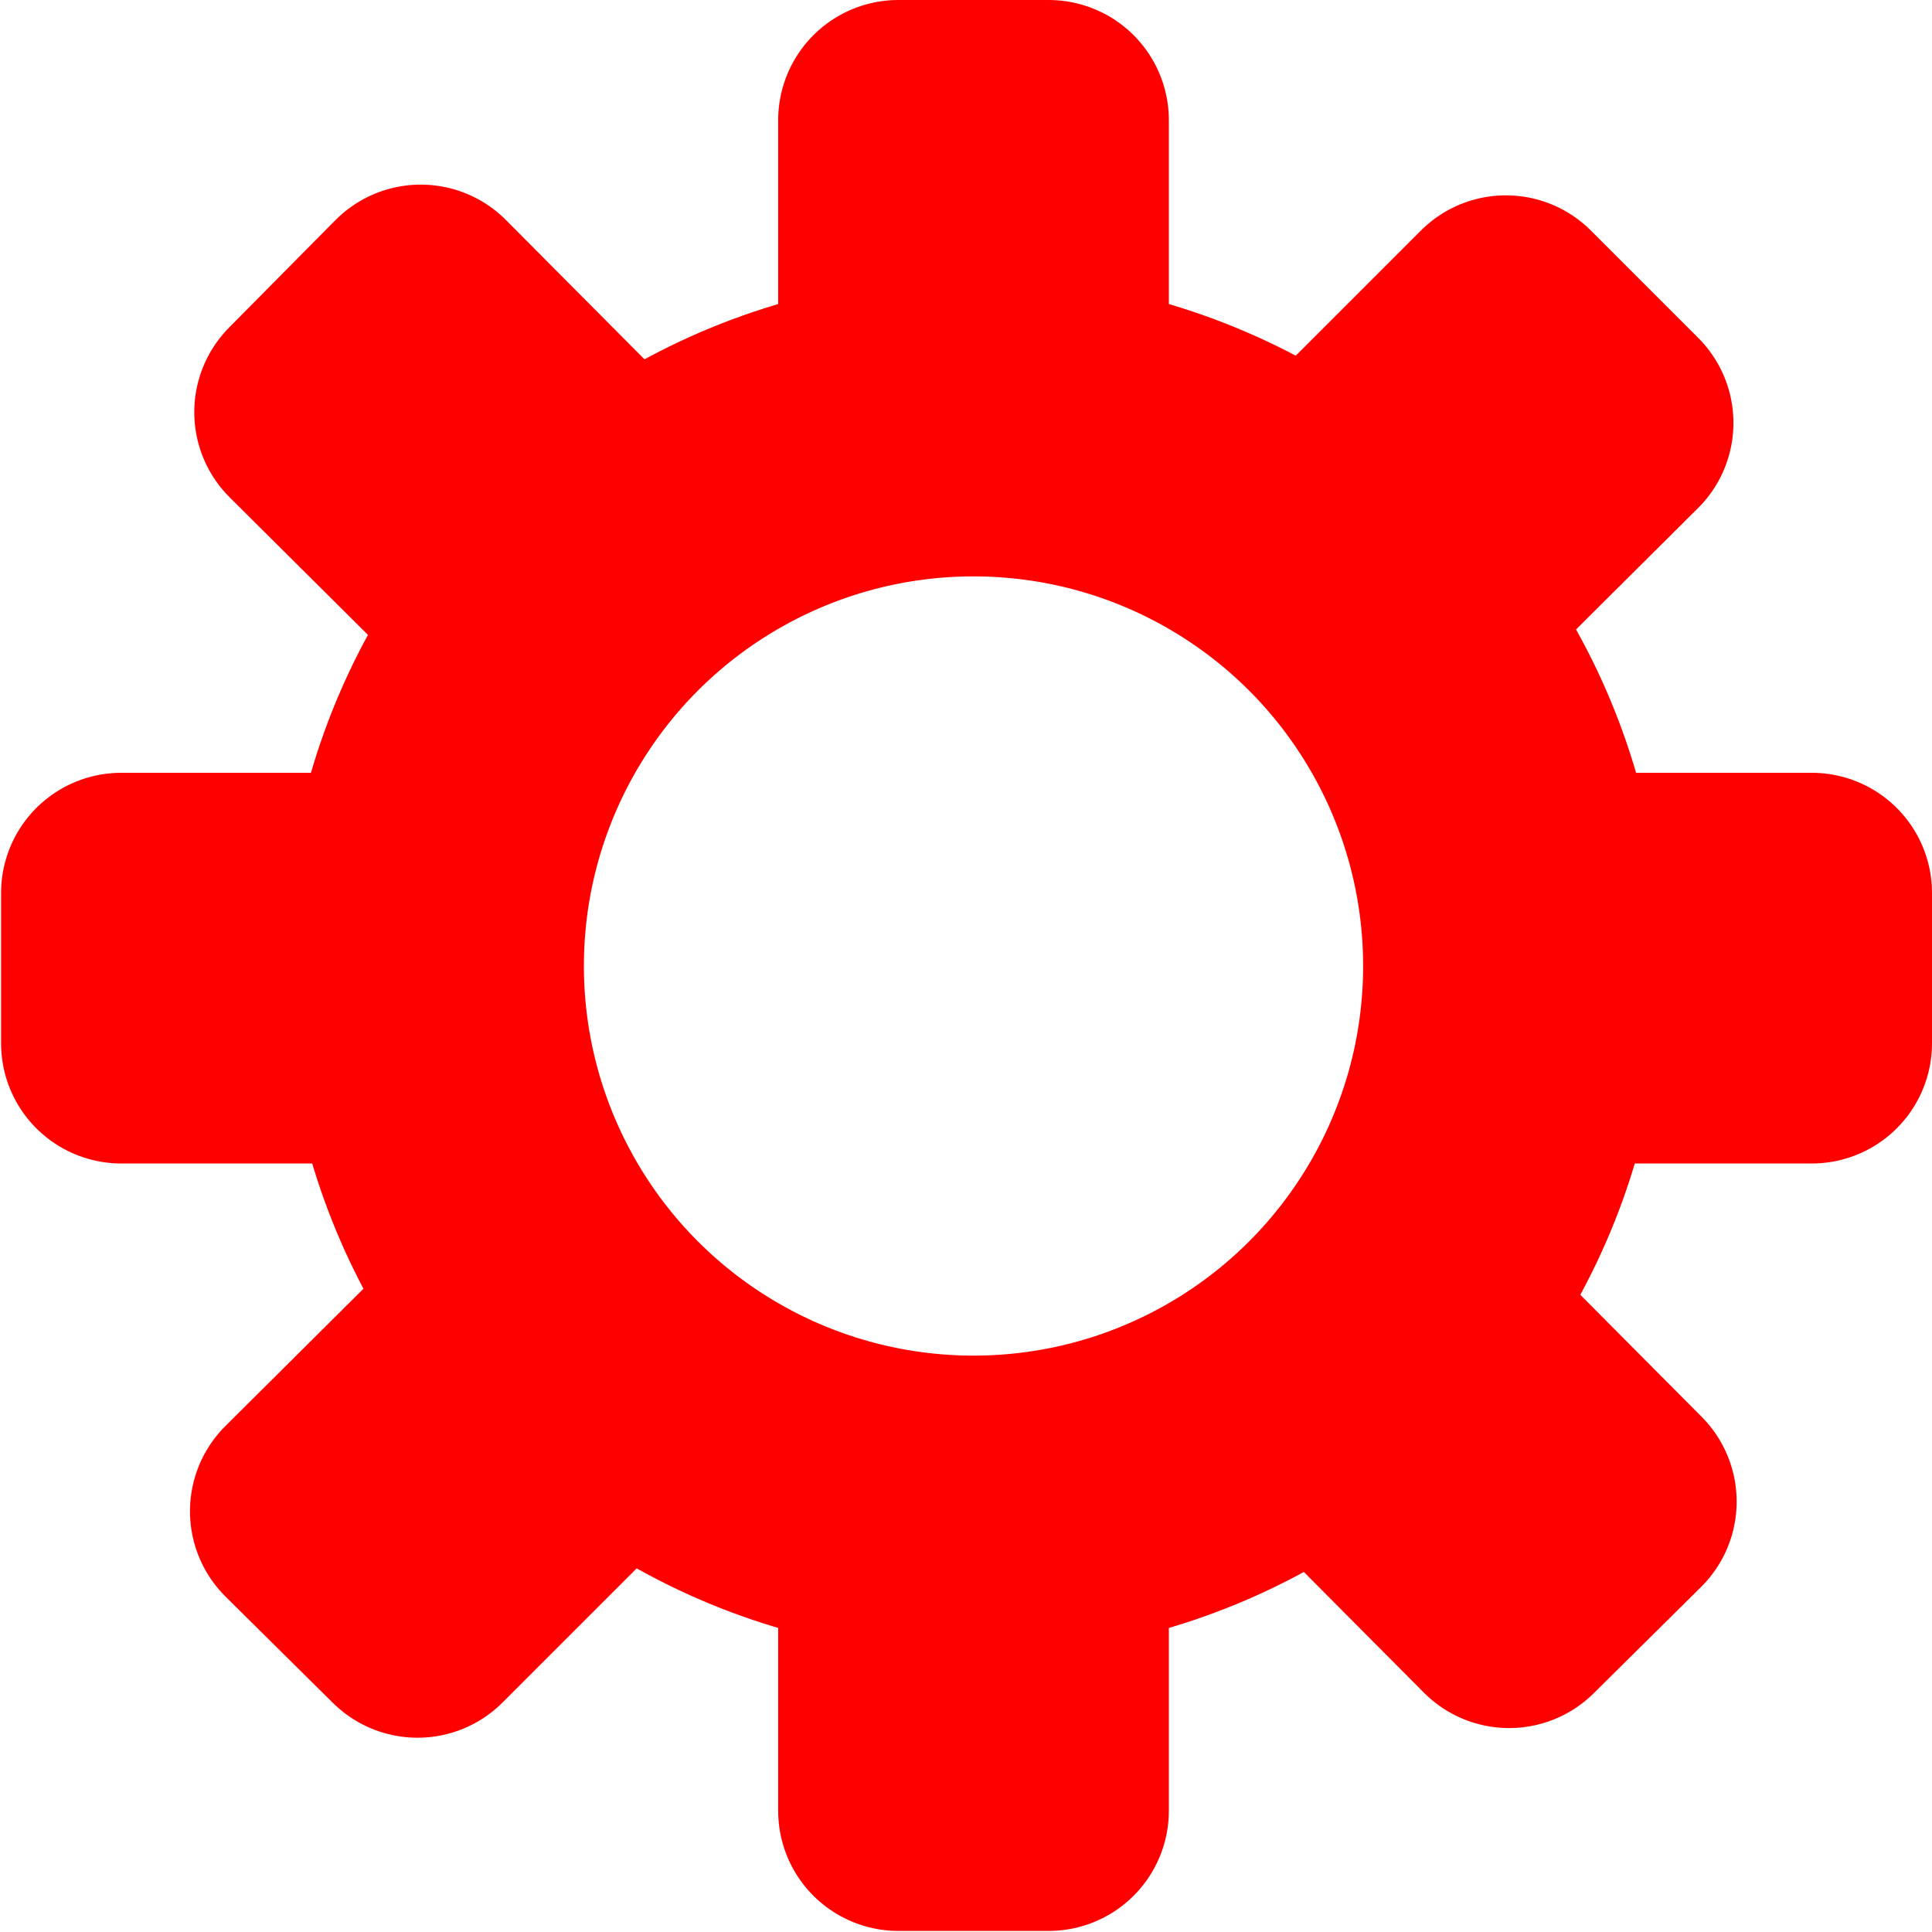 <svg xmlns="http://www.w3.org/2000/svg" viewBox="0 0 180 180"><g fill="none" stroke="red" stroke-linecap="round" stroke-linejoin="round"><circle cx="90.7" cy="90" r="50.3" stroke-width="28"/><path stroke-width="22.4" d="M83.7 11.2h14v26.3h-14zm0 131.2h14v26.3h-14zm-44.8 8.3-10-9.9 18.7-18.6 9.9 9.9zM131.6 58l-9.9-10 18.6-18.6 10 10zm37.2 25.2v14h-26.3v-14zm-131.2 0v14H11.3v-14zm-8.3-44.8 9.9-10 18.6 18.7L48 57zm92.7 92.7 10-9.9 18.6 18.7-10 9.9z"/></g></svg>